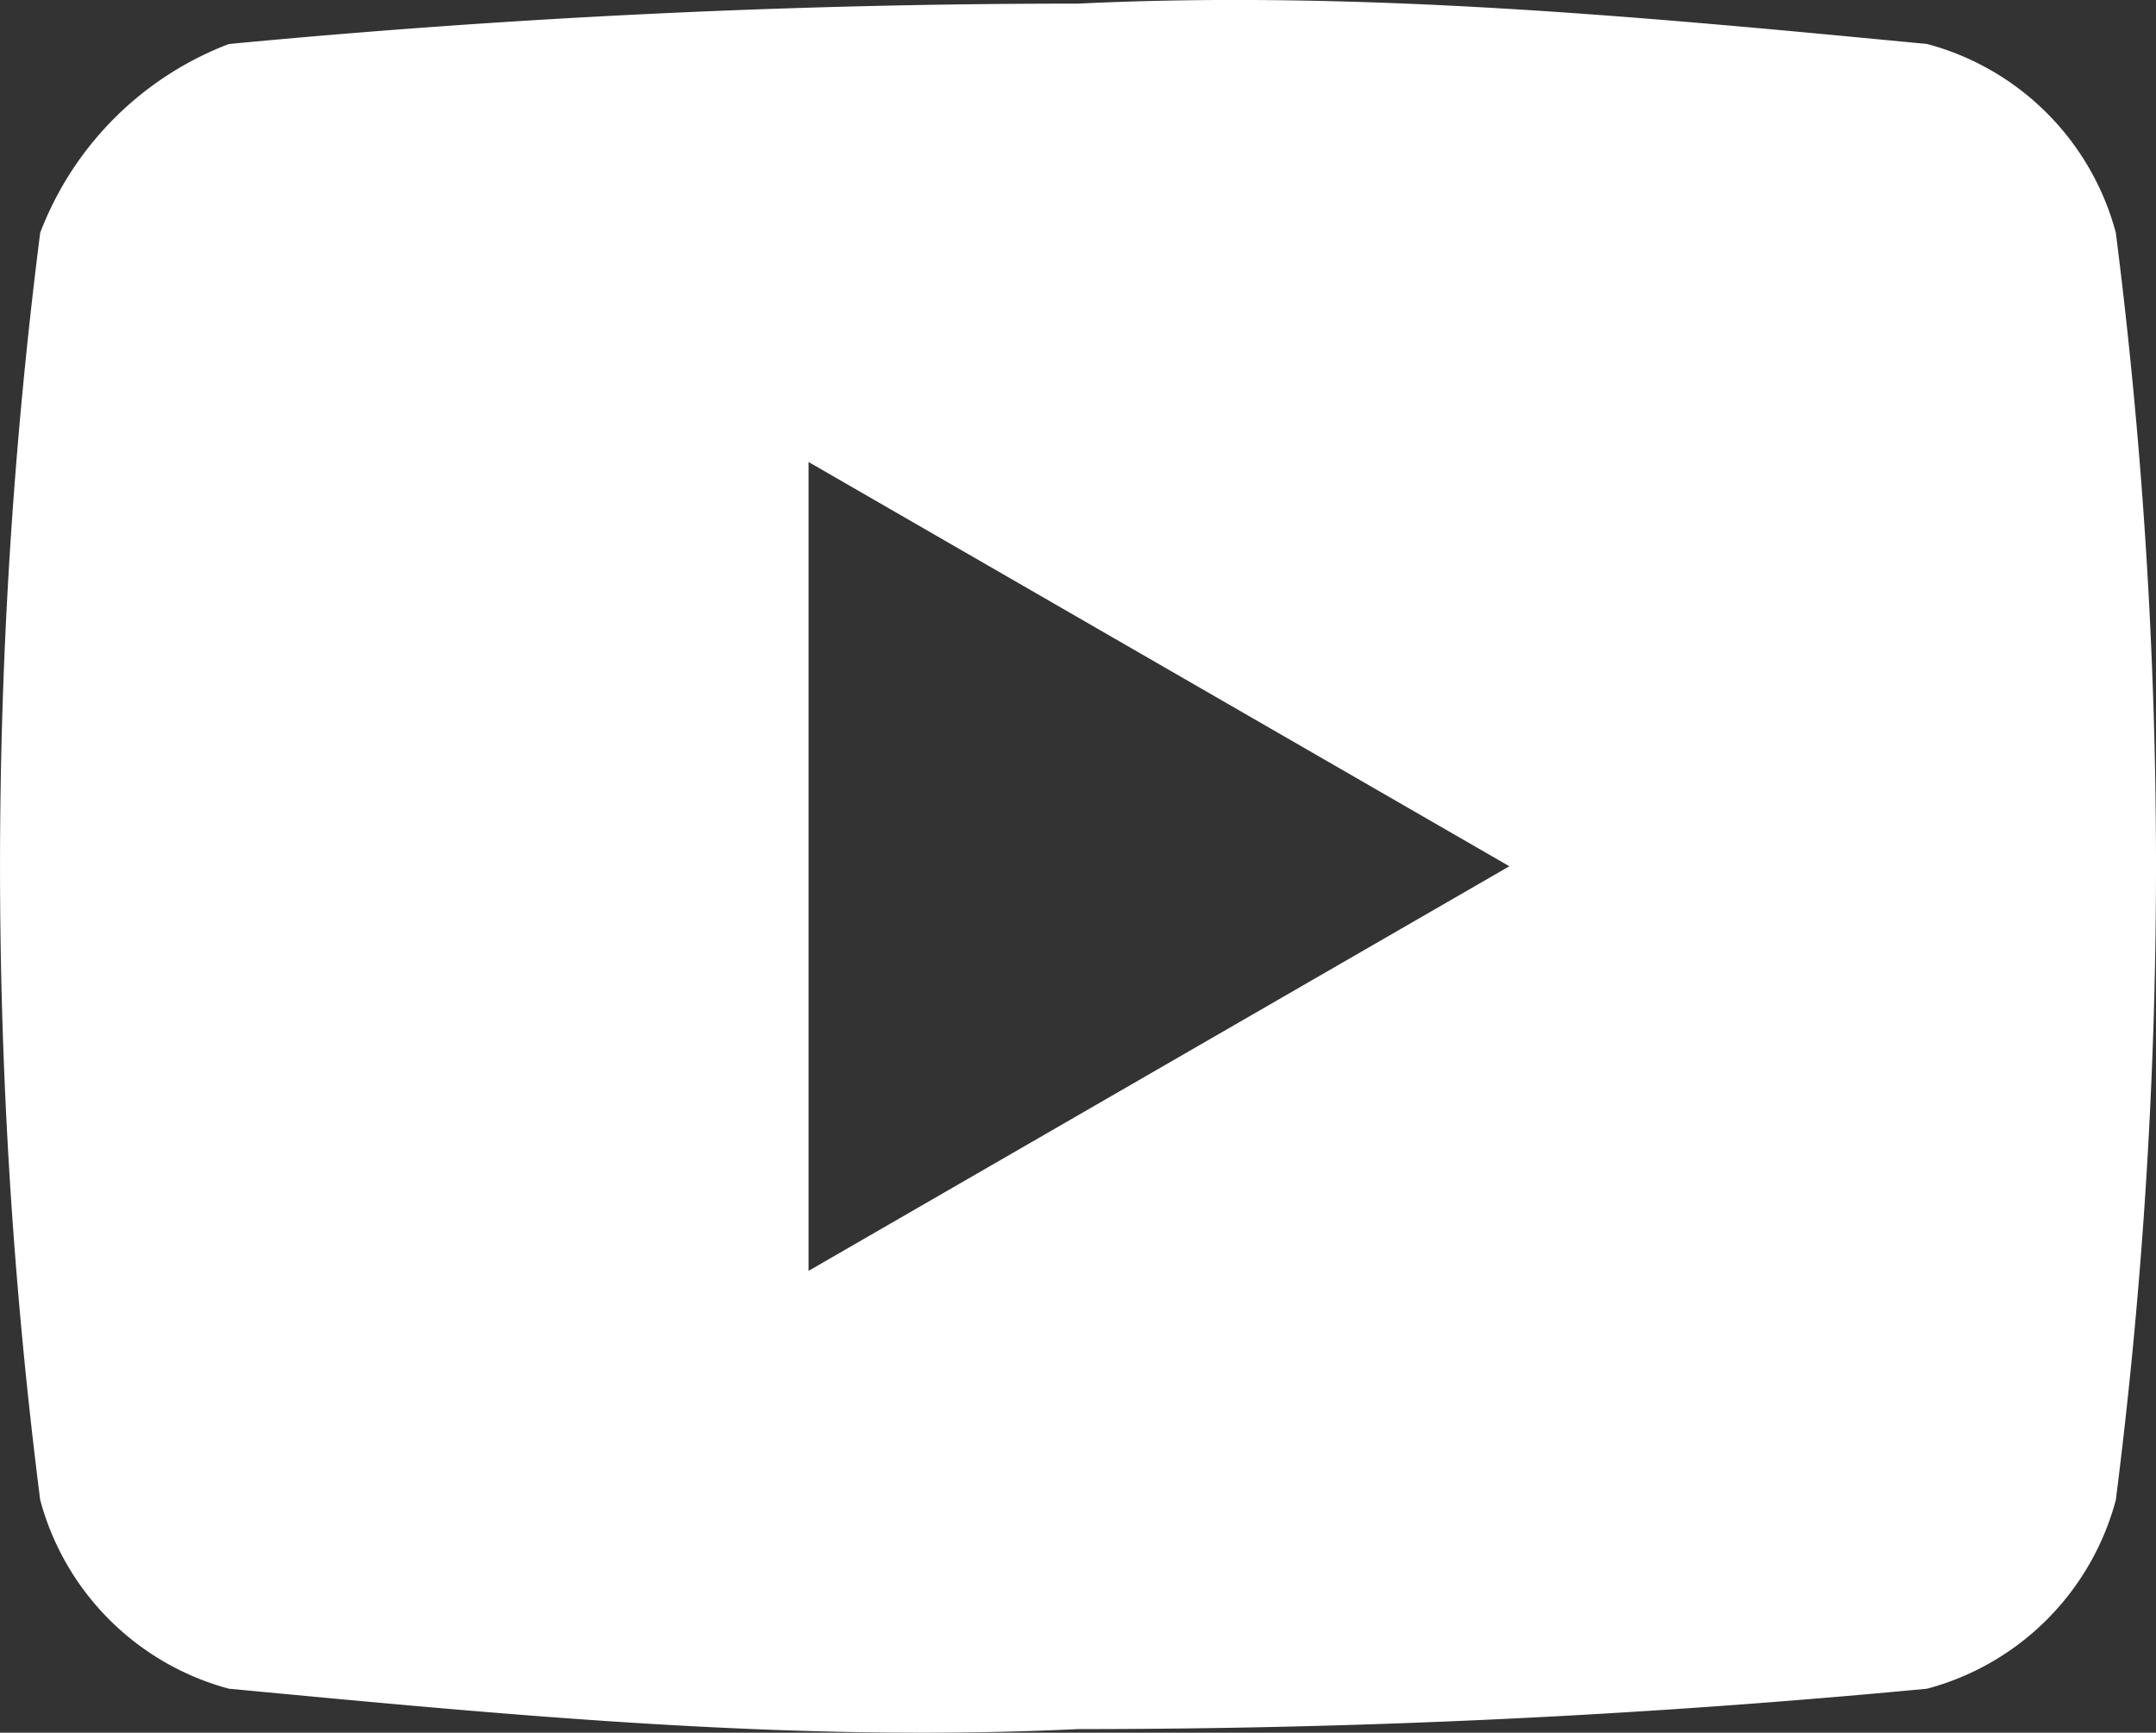 <svg xmlns="http://www.w3.org/2000/svg" width="70.475" height="56.625" viewBox="0 0 70.475 56.625">
  <rect x="0" y="0" width="70.475" height="56.625" fill="#333333" stroke="none"/>
  <path id="Path_326" data-name="Path 326" d="M1143.817,2691.608a8.706,8.706,0,0,0-6.168-6.168c-9.252-.889-18.5-1.764-27.756-1.32q-13.878,0-27.756,1.32a10.671,10.671,0,0,0-6.168,6.168,163.909,163.909,0,0,0,0,41.412,8.729,8.729,0,0,0,6.168,6.168c9.252.875,18.5,1.764,27.756,1.32q13.878,0,27.756-1.32a8.706,8.706,0,0,0,6.168-6.168A163.92,163.92,0,0,0,1143.817,2691.608Zm-42.732,33.925V2699.1l22.908,13.211Z" transform="translate(-1074.655 -2684.002)" fill="#fff"/>
</svg>
